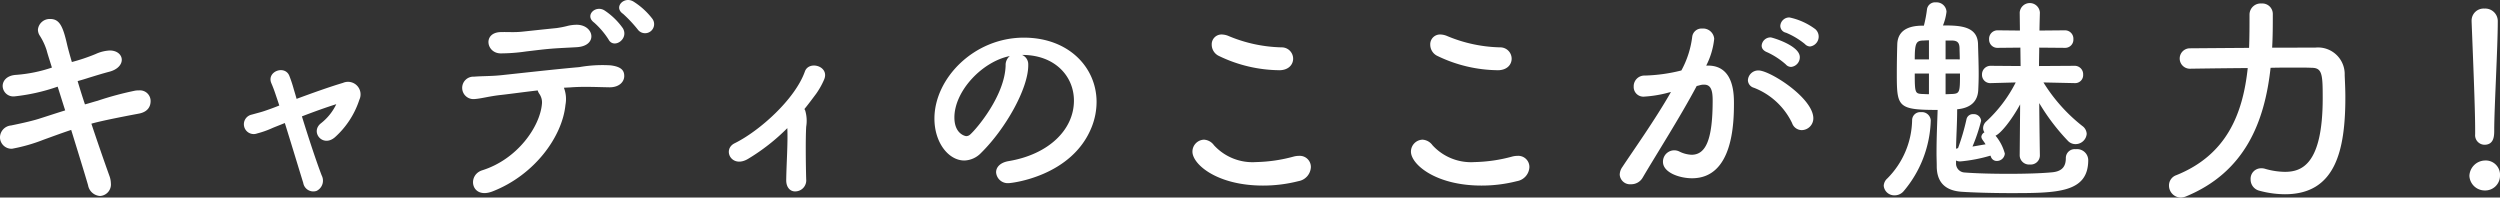<svg xmlns="http://www.w3.org/2000/svg" width="281.725" height="22.262" viewBox="0 0 281.725 22.262">
  <rect x="0" y="0" width="281.725" height="22.262" fill="#333333" stroke="none"/>
  <g id="グループ_1821" data-name="グループ 1821" transform="translate(-503.863 -1940.068)">
    <g id="グループ_1820" data-name="グループ 1820">
      <path id="パス_11526" data-name="パス 11526" d="M505.438,1950.933a1.2,1.2,0,0,1-1.275-1.175c0-.575.45-1.175,1.475-1.25a16.264,16.264,0,0,0,4.074-.824c-.225-.75-.45-1.4-.6-1.975a7,7,0,0,0-.8-1.675,1.249,1.249,0,0,1-.175-.625,1.332,1.332,0,0,1,1.4-1.2c1.049,0,1.424.874,1.875,2.824.124.55.324,1.249.549,2.025a21.2,21.2,0,0,0,2.675-.9,4.292,4.292,0,0,1,1.6-.4c.85,0,1.35.5,1.35,1.05,0,.524-.45,1.1-1.425,1.349-.849.225-1.474.425-2.3.675-.375.125-.8.25-1.25.375q.375,1.275.825,2.624c.475-.125.925-.274,1.4-.4a35.985,35.985,0,0,1,4.274-1.151,2.388,2.388,0,0,1,.4-.024,1.2,1.2,0,0,1,1.325,1.2c0,.65-.35,1.25-1.375,1.425-4.124.775-5.023,1.05-5.3,1.125.75,2.249,1.5,4.4,2.049,5.924a2.6,2.6,0,0,1,.15.8,1.3,1.3,0,0,1-1.225,1.424,1.465,1.465,0,0,1-1.349-1.224c-.475-1.624-1.175-3.874-1.9-6.223-1.124.374-2.124.749-3.1,1.1a19.031,19.031,0,0,1-3.574,1.024,1.3,1.3,0,0,1-1.35-1.3,1.369,1.369,0,0,1,1.25-1.324c.85-.175,2.149-.45,3.049-.726.875-.274,1.925-.624,3.049-.974-.3-.925-.574-1.824-.849-2.674a21.632,21.632,0,0,1-4.9,1.1Z" fill="#fff"/>
      <path id="パス_11527" data-name="パス 11527" d="M537.886,1953.182c.7,2.274,1.575,4.949,2.225,6.648a1.282,1.282,0,0,1-.575,1.75,1.148,1.148,0,0,1-1.5-.9c-.55-1.775-1.349-4.424-2.074-6.748-.675.275-1.2.474-1.425.575a10.483,10.483,0,0,1-1.7.6,1.107,1.107,0,1,1-.6-2.124c.8-.225,1.05-.275,1.549-.45.225-.075.8-.275,1.55-.575-.15-.475-.3-.9-.425-1.274-.175-.526-.325-.9-.475-1.25-.55-1.325,1.575-2.1,2.05-.775q.262.675.45,1.35c.1.349.225.75.35,1.2,1.749-.649,3.774-1.374,5.223-1.8a1.415,1.415,0,0,1,1.85,1.9,9.7,9.7,0,0,1-2.75,4.223c-1.374,1.2-2.824-.6-1.574-1.574a5.992,5.992,0,0,0,1.724-2.149C540.636,1952.157,539.186,1952.682,537.886,1953.182Z" fill="#fff"/>
      <path id="パス_11528" data-name="パス 11528" d="M567.585,1951.882c-.349,3.574-3.474,7.9-8.2,9.748-2.425.95-2.925-1.824-1.175-2.374,3.974-1.25,6.5-4.924,6.723-7.474a1.67,1.67,0,0,0-.3-1.149,1.267,1.267,0,0,1-.175-.375c-1.524.175-2.949.375-4.048.5-1.425.149-2.3.425-3.1.474a1.265,1.265,0,1,1-.025-2.524c.9-.075,2.049-.05,3.149-.175,1.9-.2,6.1-.675,8.7-.9a14.964,14.964,0,0,1,3.55-.2c1.124.149,1.549.524,1.524,1.249-.025.625-.575,1.225-1.649,1.225-1.525-.025-2.875-.1-4.3,0-.275.025-.55.025-.849.05A3.51,3.51,0,0,1,567.585,1951.882Zm-.974-6.373c-1.475.1-2.275.224-3.4.349a20.151,20.151,0,0,1-2.949.226c-1.6-.025-2-2.325,0-2.4.875-.026,1.575.049,2.475-.05,1.2-.125,2.324-.25,3.824-.4a10.913,10.913,0,0,0,1.174-.224,4.413,4.413,0,0,1,1.2-.151c1.9.076,2.3,2.375-.05,2.525C568.061,1945.434,567.436,1945.459,566.611,1945.509Zm5.824-1a9.058,9.058,0,0,0-1.625-1.9c-1.1-.8.175-2.024,1.2-1.349a7.768,7.768,0,0,1,2.05,2C574.759,1944.484,573.009,1945.634,572.435,1944.509Zm3.349-1.05a15.023,15.023,0,0,0-1.7-1.824c-1.125-.75.1-2.025,1.15-1.4a8.132,8.132,0,0,1,2.124,1.924A1.021,1.021,0,0,1,575.784,1943.459Z" fill="#fff"/>
      <path id="パス_11529" data-name="パス 11529" d="M592.586,1954.507a22.737,22.737,0,0,1-4.4,3.449c-1.874,1.149-2.974-1.05-1.524-1.75,2.824-1.4,6.8-4.974,7.9-8.073.45-1.3,2.874-.6,2.149.95a8.745,8.745,0,0,1-.875,1.55c-.449.6-.875,1.175-1.324,1.724a.764.764,0,0,1,.1.2,4.119,4.119,0,0,1,.1,1.8c-.075,1.375-.05,4,0,5.9a1.243,1.243,0,0,1-1.125,1.375c-.6.075-1.125-.375-1.125-1.25.025-1.874.2-4.174.125-5.849Z" fill="#fff"/>
      <path id="パス_11530" data-name="パス 11530" d="M624.885,1951.407c0-2.774-2.175-5.148-5.8-5.148h-.049a1.129,1.129,0,0,1,.7,1.05v.125c0,2.624-2.574,7.172-5.323,9.872a2.71,2.71,0,0,1-1.875.849c-1.774,0-3.374-2-3.374-4.723,0-4.524,4.449-9.122,10.072-9.122,5.049,0,8.2,3.348,8.2,7.248a7.682,7.682,0,0,1-.55,2.824c-2.2,5.549-9,6.323-9.348,6.323a1.315,1.315,0,0,1-1.425-1.225c0-.549.425-1.075,1.375-1.25C622.036,1957.48,624.885,1954.682,624.885,1951.407Zm-7.223-5.023c-3.124.625-6.248,3.949-6.248,6.923,0,1.875,1.249,2.1,1.324,2.1a.663.663,0,0,0,.475-.2c.75-.675,3.874-4.373,3.974-7.748A1.291,1.291,0,0,1,617.662,1946.384Z" fill="#fff"/>
      <path id="パス_11531" data-name="パス 11531" d="M646.187,1960.98c-5.174,0-7.948-2.4-7.948-3.824a1.35,1.35,0,0,1,1.3-1.349,1.491,1.491,0,0,1,1.124.625,5.886,5.886,0,0,0,4.749,1.9,17.316,17.316,0,0,0,4.249-.625,2.427,2.427,0,0,1,.575-.075,1.253,1.253,0,0,1,1.35,1.274,1.682,1.682,0,0,1-1.4,1.575A16.082,16.082,0,0,1,646.187,1960.98Zm1.825-13a15.9,15.9,0,0,1-6.774-1.6,1.406,1.406,0,0,1-.825-1.275,1.1,1.1,0,0,1,1.125-1.15,2.088,2.088,0,0,1,.725.15,16.318,16.318,0,0,0,6.024,1.3,1.282,1.282,0,0,1,1.3,1.275C649.587,1947.333,649.087,1947.983,648.012,1947.983Z" fill="#fff"/>
      <path id="パス_11532" data-name="パス 11532" d="M670.812,1960.98c-5.174,0-7.949-2.4-7.949-3.824a1.352,1.352,0,0,1,1.3-1.349,1.493,1.493,0,0,1,1.125.625,5.887,5.887,0,0,0,4.749,1.9,17.316,17.316,0,0,0,4.249-.625,2.421,2.421,0,0,1,.575-.075,1.254,1.254,0,0,1,1.35,1.274,1.682,1.682,0,0,1-1.4,1.575A16.068,16.068,0,0,1,670.812,1960.98Zm1.825-13a15.9,15.9,0,0,1-6.774-1.6,1.406,1.406,0,0,1-.825-1.275,1.1,1.1,0,0,1,1.125-1.15,2.088,2.088,0,0,1,.725.15,16.312,16.312,0,0,0,6.023,1.3,1.282,1.282,0,0,1,1.3,1.275C674.211,1947.333,673.711,1947.983,672.637,1947.983Z" fill="#fff"/>
      <path id="パス_11533" data-name="パス 11533" d="M691.963,1950.482a13.639,13.639,0,0,1-2.824.475,1.088,1.088,0,0,1-1.175-1.124,1.206,1.206,0,0,1,1.25-1.25,18.709,18.709,0,0,0,4.124-.575,10.6,10.6,0,0,0,1.224-3.823,1.06,1.06,0,0,1,1.125-.9,1.259,1.259,0,0,1,1.35,1.151,8.56,8.56,0,0,1-.9,3.023h.2c2.85,0,2.925,3.074,2.925,4.225,0,2.224-.1,8.472-4.724,8.472-1.425,0-3.274-.649-3.274-1.849a1.274,1.274,0,0,1,1.824-1.175,3.357,3.357,0,0,0,1.4.375c1.625,0,2.375-1.75,2.375-6.123,0-1.026-.15-1.776-.95-1.776a1.51,1.51,0,0,0-.449.051c-.1.025-.25.074-.4.1-1.874,3.524-4.5,7.623-6.1,10.347a1.481,1.481,0,0,1-1.3.725,1.165,1.165,0,0,1-1.274-1.075,1.531,1.531,0,0,1,.3-.874c1.1-1.675,3.7-5.324,5.474-8.448Zm13.847,3.45a7.944,7.944,0,0,0-4.3-3.974.91.91,0,0,1-.675-.85,1.167,1.167,0,0,1,1.2-1.1c1.275,0,6.173,3.1,6.173,5.4a1.331,1.331,0,0,1-1.324,1.324A1.165,1.165,0,0,1,705.81,1953.932Zm-.7-6.6a8.456,8.456,0,0,0-2.1-1.374c-.45-.175-.625-.45-.625-.75a1,1,0,0,1,1.024-.925c.125,0,3.275.9,3.275,2.225a1.093,1.093,0,0,1-.975,1.1A.788.788,0,0,1,705.11,1947.333Zm2.15-2.3a8.6,8.6,0,0,0-2.125-1.275.8.8,0,0,1-.65-.775,1.017,1.017,0,0,1,1.025-.949,7.409,7.409,0,0,1,2.925,1.324,1.122,1.122,0,0,1-.6,1.95A.832.832,0,0,1,707.26,1945.034Z" fill="#fff"/>
      <path id="パス_11534" data-name="パス 11534" d="M717.365,1962.08a1.187,1.187,0,0,1-1.224-1.075,1.165,1.165,0,0,1,.4-.824,9.547,9.547,0,0,0,2.8-6.624.91.91,0,0,1,1-.85,1,1,0,0,1,1.1.925,12.853,12.853,0,0,1-3.074,8A1.319,1.319,0,0,1,717.365,1962.08Zm16.371-4.449a1.026,1.026,0,0,1-1.124.974,1.054,1.054,0,0,1-1.15-1v-.024l.051-5.749c-.951,1.75-2.175,3.274-2.775,3.524a5.243,5.243,0,0,1,1.05,2.025.9.9,0,0,1-.9.825.681.681,0,0,1-.675-.5l-.05-.1a17.178,17.178,0,0,1-3.374.651.992.992,0,0,1-.5-.1v.3a1.01,1.01,0,0,0,.975,1.05c1.25.1,3.1.149,4.923.149,1.85,0,3.7-.05,4.974-.175,1.175-.125,1.5-.75,1.5-1.6a1,1,0,0,1,1.125-1,1.257,1.257,0,0,1,1.4,1.224c0,3.7-3.5,3.725-8.774,3.725-2.2,0-4.4-.075-5.474-.15-1.874-.125-2.8-1.075-2.824-2.825,0-.524-.024-1-.024-1.449,0-1.925.074-3.349.125-4.949-4.549,0-4.6-.35-4.6-4.148,0-1.175.026-2.425.051-3.225.05-2.125,2.224-2.125,3-2.125a14.152,14.152,0,0,0,.35-1.849.916.916,0,0,1,1-.775,1.121,1.121,0,0,1,1.2,1.05,5.9,5.9,0,0,1-.4,1.55c1.85,0,3.874.049,3.95,2.074.024,1,.075,2.25.075,3.425,0,.674-.026,1.3-.051,1.824-.074,1.149-.749,1.974-2.374,2.124,0,1.6-.1,2.875-.125,4.449l.225-.075a24.963,24.963,0,0,0,.95-3.249.73.73,0,0,1,.774-.575.814.814,0,0,1,.875.75,19.579,19.579,0,0,1-.974,2.9c.5-.075,1-.175,1.474-.25-.125-.225-.275-.4-.349-.524a.659.659,0,0,1-.125-.326.636.636,0,0,1,.349-.5.847.847,0,0,1-.15-.5,1.034,1.034,0,0,1,.35-.724,15.506,15.506,0,0,0,3.325-4.4l-2.8.076h-.025a.924.924,0,0,1-.975-.95.965.965,0,0,1,.975-1h.025l3.349.026-.025-2.075-2.524.025h-.025a.93.93,0,0,1-.975-.975.95.95,0,0,1,.975-1h.025l2.474.026-.025-2v-.026a1.139,1.139,0,0,1,2.274,0v.026s-.024.774-.049,2l2.849-.026h.025a.944.944,0,0,1,.95,1,.922.922,0,0,1-.95.975h-.025l-2.874-.025c0,.65-.025,1.349-.025,2.075l4-.026a.949.949,0,0,1,.974,1,.9.9,0,0,1-.949.95h-.025l-3.5-.076a18.83,18.83,0,0,0,4.374,4.9,1.159,1.159,0,0,1,.5.9,1.262,1.262,0,0,1-1.276,1.151,1.158,1.158,0,0,1-.824-.351,23.513,23.513,0,0,1-3.249-4.273c.025,3,.074,5.922.074,5.922Zm-12.5-13.022c-.25,0-.5.025-.676.025-.774.025-.923.325-.923,2.125h1.6Zm0,3.749h-1.6c0,2.174.049,2.249.8,2.3.175,0,.45.026.8.026Zm3.474-1.6c0-.476-.026-.925-.026-1.276-.024-.624-.249-.849-.924-.849h-.65v2.125Zm-1.6,1.6v2.325c.35,0,.625-.026.775-.026.825-.05.85-.224.85-2.3Z" fill="#fff"/>
      <path id="パス_11535" data-name="パス 11535" d="M764.762,1945.434a3.006,3.006,0,0,1,3.324,3.1c.025.65.075,1.525.075,2.5,0,6.024-1.125,10.923-6.8,10.923a11.219,11.219,0,0,1-2.9-.4,1.292,1.292,0,0,1-.975-1.275,1.176,1.176,0,0,1,1.175-1.25,1.313,1.313,0,0,1,.425.05,8.335,8.335,0,0,0,2.25.351c1.849,0,4.273-.75,4.273-8.3,0-2.675-.049-3.425-1.249-3.425-.45-.024-1.125-.024-1.925-.024s-1.724,0-2.7.024c-.675,6.174-2.925,11.772-9.548,14.5a1.739,1.739,0,0,1-.6.125,1.354,1.354,0,0,1-1.3-1.375,1.22,1.22,0,0,1,.824-1.149c5.65-2.275,7.5-6.874,8.049-12.073-3.375.025-6.549.076-6.549.076h-.025a1.151,1.151,0,0,1,.025-2.3s3.249-.026,6.7-.05c.05-1.225.05-2.5.05-3.749v-.025a1.255,1.255,0,0,1,1.35-1.225,1.181,1.181,0,0,1,1.275,1.175c0,1.274,0,2.524-.075,3.8Z" fill="#fff"/>
      <path id="パス_11536" data-name="パス 11536" d="M783.863,1961.53a1.731,1.731,0,0,1-1.724-1.65,1.805,1.805,0,0,1,1.724-1.725,1.614,1.614,0,0,1,1.725,1.725A1.663,1.663,0,0,1,783.863,1961.53Zm-1.075-6.348v-.526c0-2.424-.25-8.248-.4-12.172v-.075a1.354,1.354,0,0,1,1.449-1.374,1.414,1.414,0,0,1,1.5,1.449c0,2.95-.4,9.824-.4,12.247,0,.6,0,1.65-1.1,1.65a1.075,1.075,0,0,1-1.05-1.175Z" fill="#fff"/>
    </g>
  </g>
</svg>
